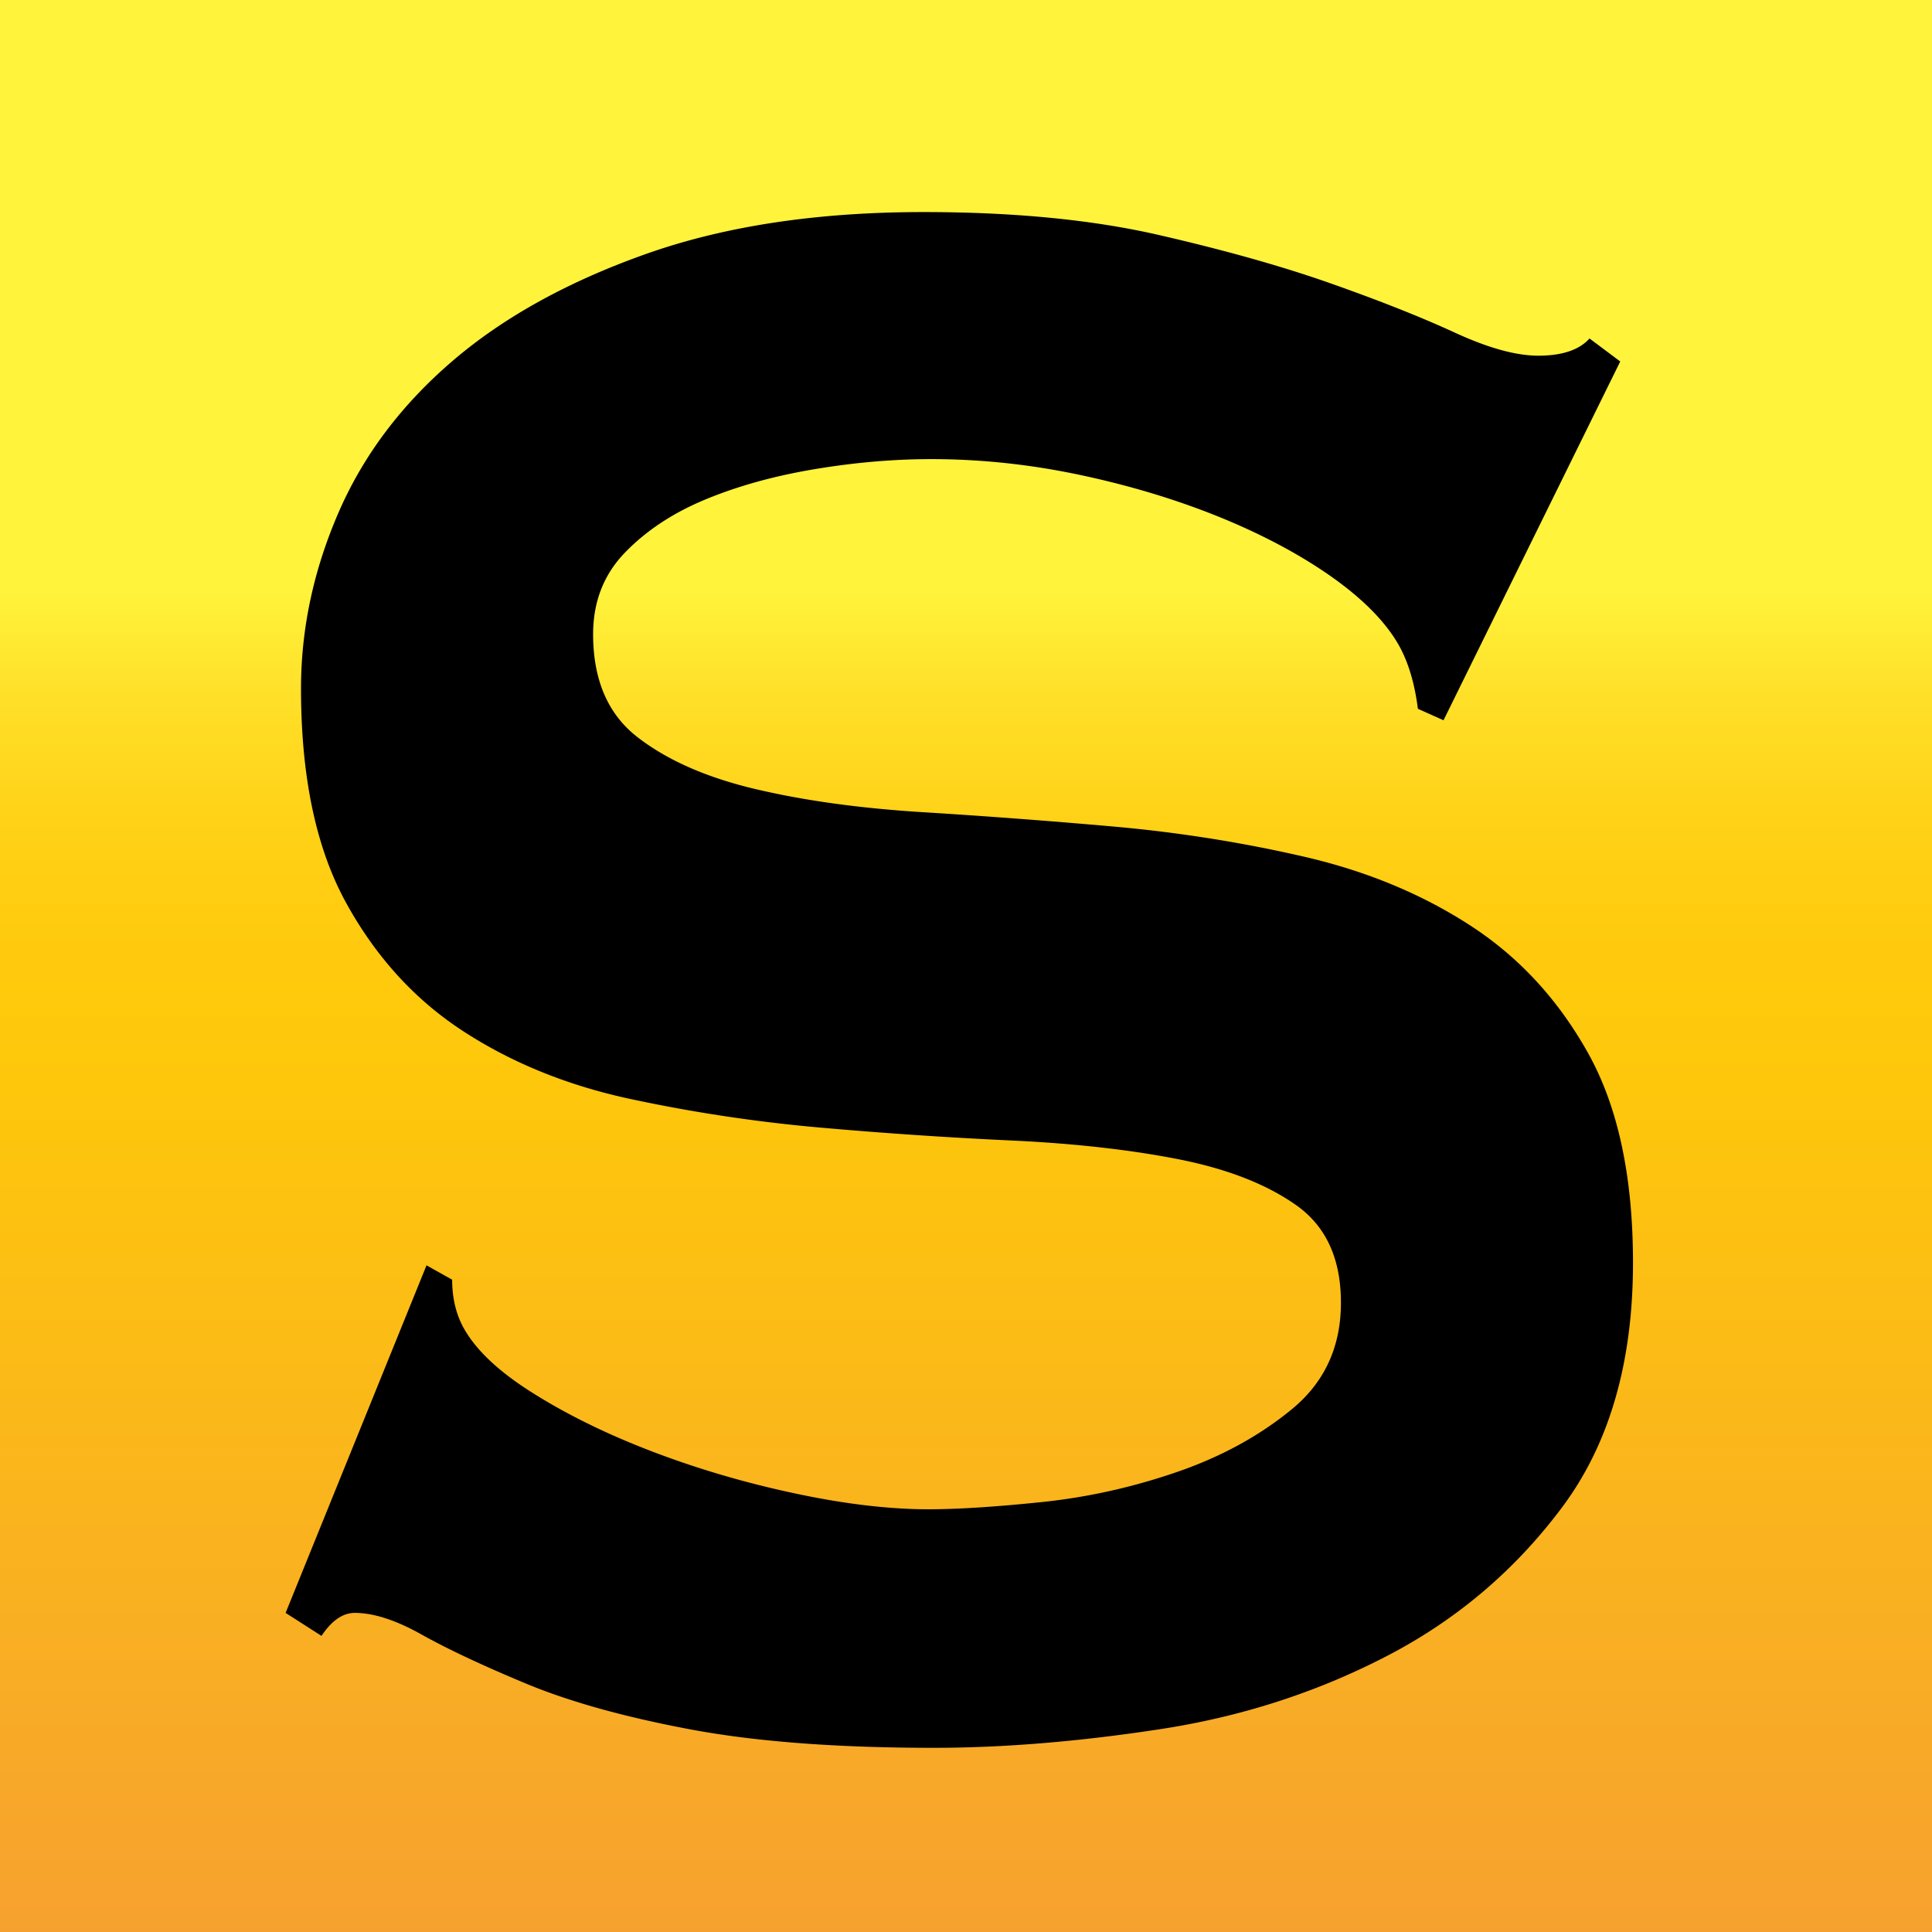 <?xml version="1.0" encoding="UTF-8"?>
<svg data-bbox="0 0 300 300" viewBox="0 0 300 300" xmlns="http://www.w3.org/2000/svg" data-type="ugc">
    <rect x="0" y="0" width="300" height="300" fill="#333333" stroke="none"/>
    <g>
        <linearGradient gradientTransform="rotate(90 150 150)" y2="150" x2="518.849" y1="150" x1="31.642" gradientUnits="userSpaceOnUse" id="e39577bb-2e1c-4214-b951-6d7fbea72e12">
            <stop offset=".123" stop-color="#fff33b"/>
            <stop offset=".156" stop-color="#ffe029"/>
            <stop offset=".196" stop-color="#ffd217"/>
            <stop offset=".237" stop-color="#ffca0d"/>
            <stop offset=".281" stop-color="#fec70b"/>
            <stop offset=".668" stop-color="#f3913f"/>
            <stop offset=".699" stop-color="#f2883f"/>
            <stop offset=".767" stop-color="#f0783e"/>
            <stop offset=".832" stop-color="#ee6d3d"/>
            <stop offset=".888" stop-color="#ee693c"/>
        </linearGradient>
        <path fill="url(#e39577bb-2e1c-4214-b951-6d7fbea72e12)" d="M0 300V0h300v300H0z"/>
        <path d="m66.23 196.48 3.98 2.23c0 2.67.53 5.06 1.59 7.13 1.85 3.57 5.5 7.06 10.94 10.47 5.43 3.42 11.66 6.46 18.69 9.14 7.02 2.67 14.38 4.83 22.07 6.46 7.69 1.64 14.58 2.45 20.68 2.45 4.5 0 10.34-.37 17.5-1.11 7.16-.74 14.18-2.3 21.08-4.68 6.89-2.37 12.86-5.64 17.9-9.8 5.03-4.16 7.56-9.65 7.56-16.49 0-6.83-2.32-11.88-6.96-15.15-4.64-3.27-10.74-5.64-18.3-7.13-7.56-1.48-16.18-2.45-25.85-2.9-9.68-.45-19.56-1.11-29.63-2a242.01 242.01 0 0 1-29.63-4.46c-9.68-2.08-18.3-5.57-25.85-10.47-7.56-4.9-13.66-11.59-18.3-20.06-4.64-8.47-6.96-19.53-6.96-33.2 0-9.21 1.92-18.27 5.77-27.19 3.84-8.91 9.74-16.78 17.7-23.62 7.95-6.83 18.03-12.4 30.23-16.71 12.19-4.3 26.51-6.46 42.96-6.46 14.05 0 26.25 1.19 36.59 3.57 10.34 2.38 19.29 4.9 26.85 7.58 7.56 2.67 13.92 5.2 19.09 7.58s9.48 3.57 12.93 3.57c3.71 0 6.36-.89 7.96-2.67l4.77 3.57-27.44 55.71-3.98-1.78c-.53-4.16-1.59-7.58-3.18-10.25-2.12-3.56-5.64-7.05-10.54-10.47-4.91-3.41-10.68-6.46-17.3-9.14-6.63-2.67-13.79-4.83-21.48-6.46-7.69-1.63-15.38-2.45-23.07-2.45-5.84 0-11.87.52-18.1 1.56-6.23 1.04-11.87 2.6-16.9 4.68-5.04 2.08-9.22 4.83-12.53 8.25-3.32 3.42-4.97 7.65-4.97 12.7 0 7.13 2.32 12.48 6.96 16.04 4.64 3.57 10.74 6.24 18.3 8.02 7.56 1.78 16.17 2.97 25.85 3.57 9.68.6 19.55 1.34 29.63 2.23 10.07.89 19.95 2.45 29.63 4.68 9.68 2.23 18.29 5.79 25.85 10.7 7.56 4.9 13.65 11.52 18.29 19.83 4.64 8.32 6.96 19.16 6.96 32.53 0 15.45-3.65 28.08-10.94 37.88-7.3 9.8-16.38 17.53-27.25 23.17-10.88 5.65-22.61 9.44-35.2 11.37-12.6 1.93-24.33 2.9-35.2 2.9-15.11 0-27.78-.97-37.98-2.9-10.21-1.93-18.69-4.3-25.46-7.13-6.76-2.82-12.13-5.35-16.11-7.58s-7.43-3.34-10.34-3.34c-1.86 0-3.58 1.19-5.17 3.57l-5.57-3.57 21.88-53.97z"/>
    </g>
</svg>
